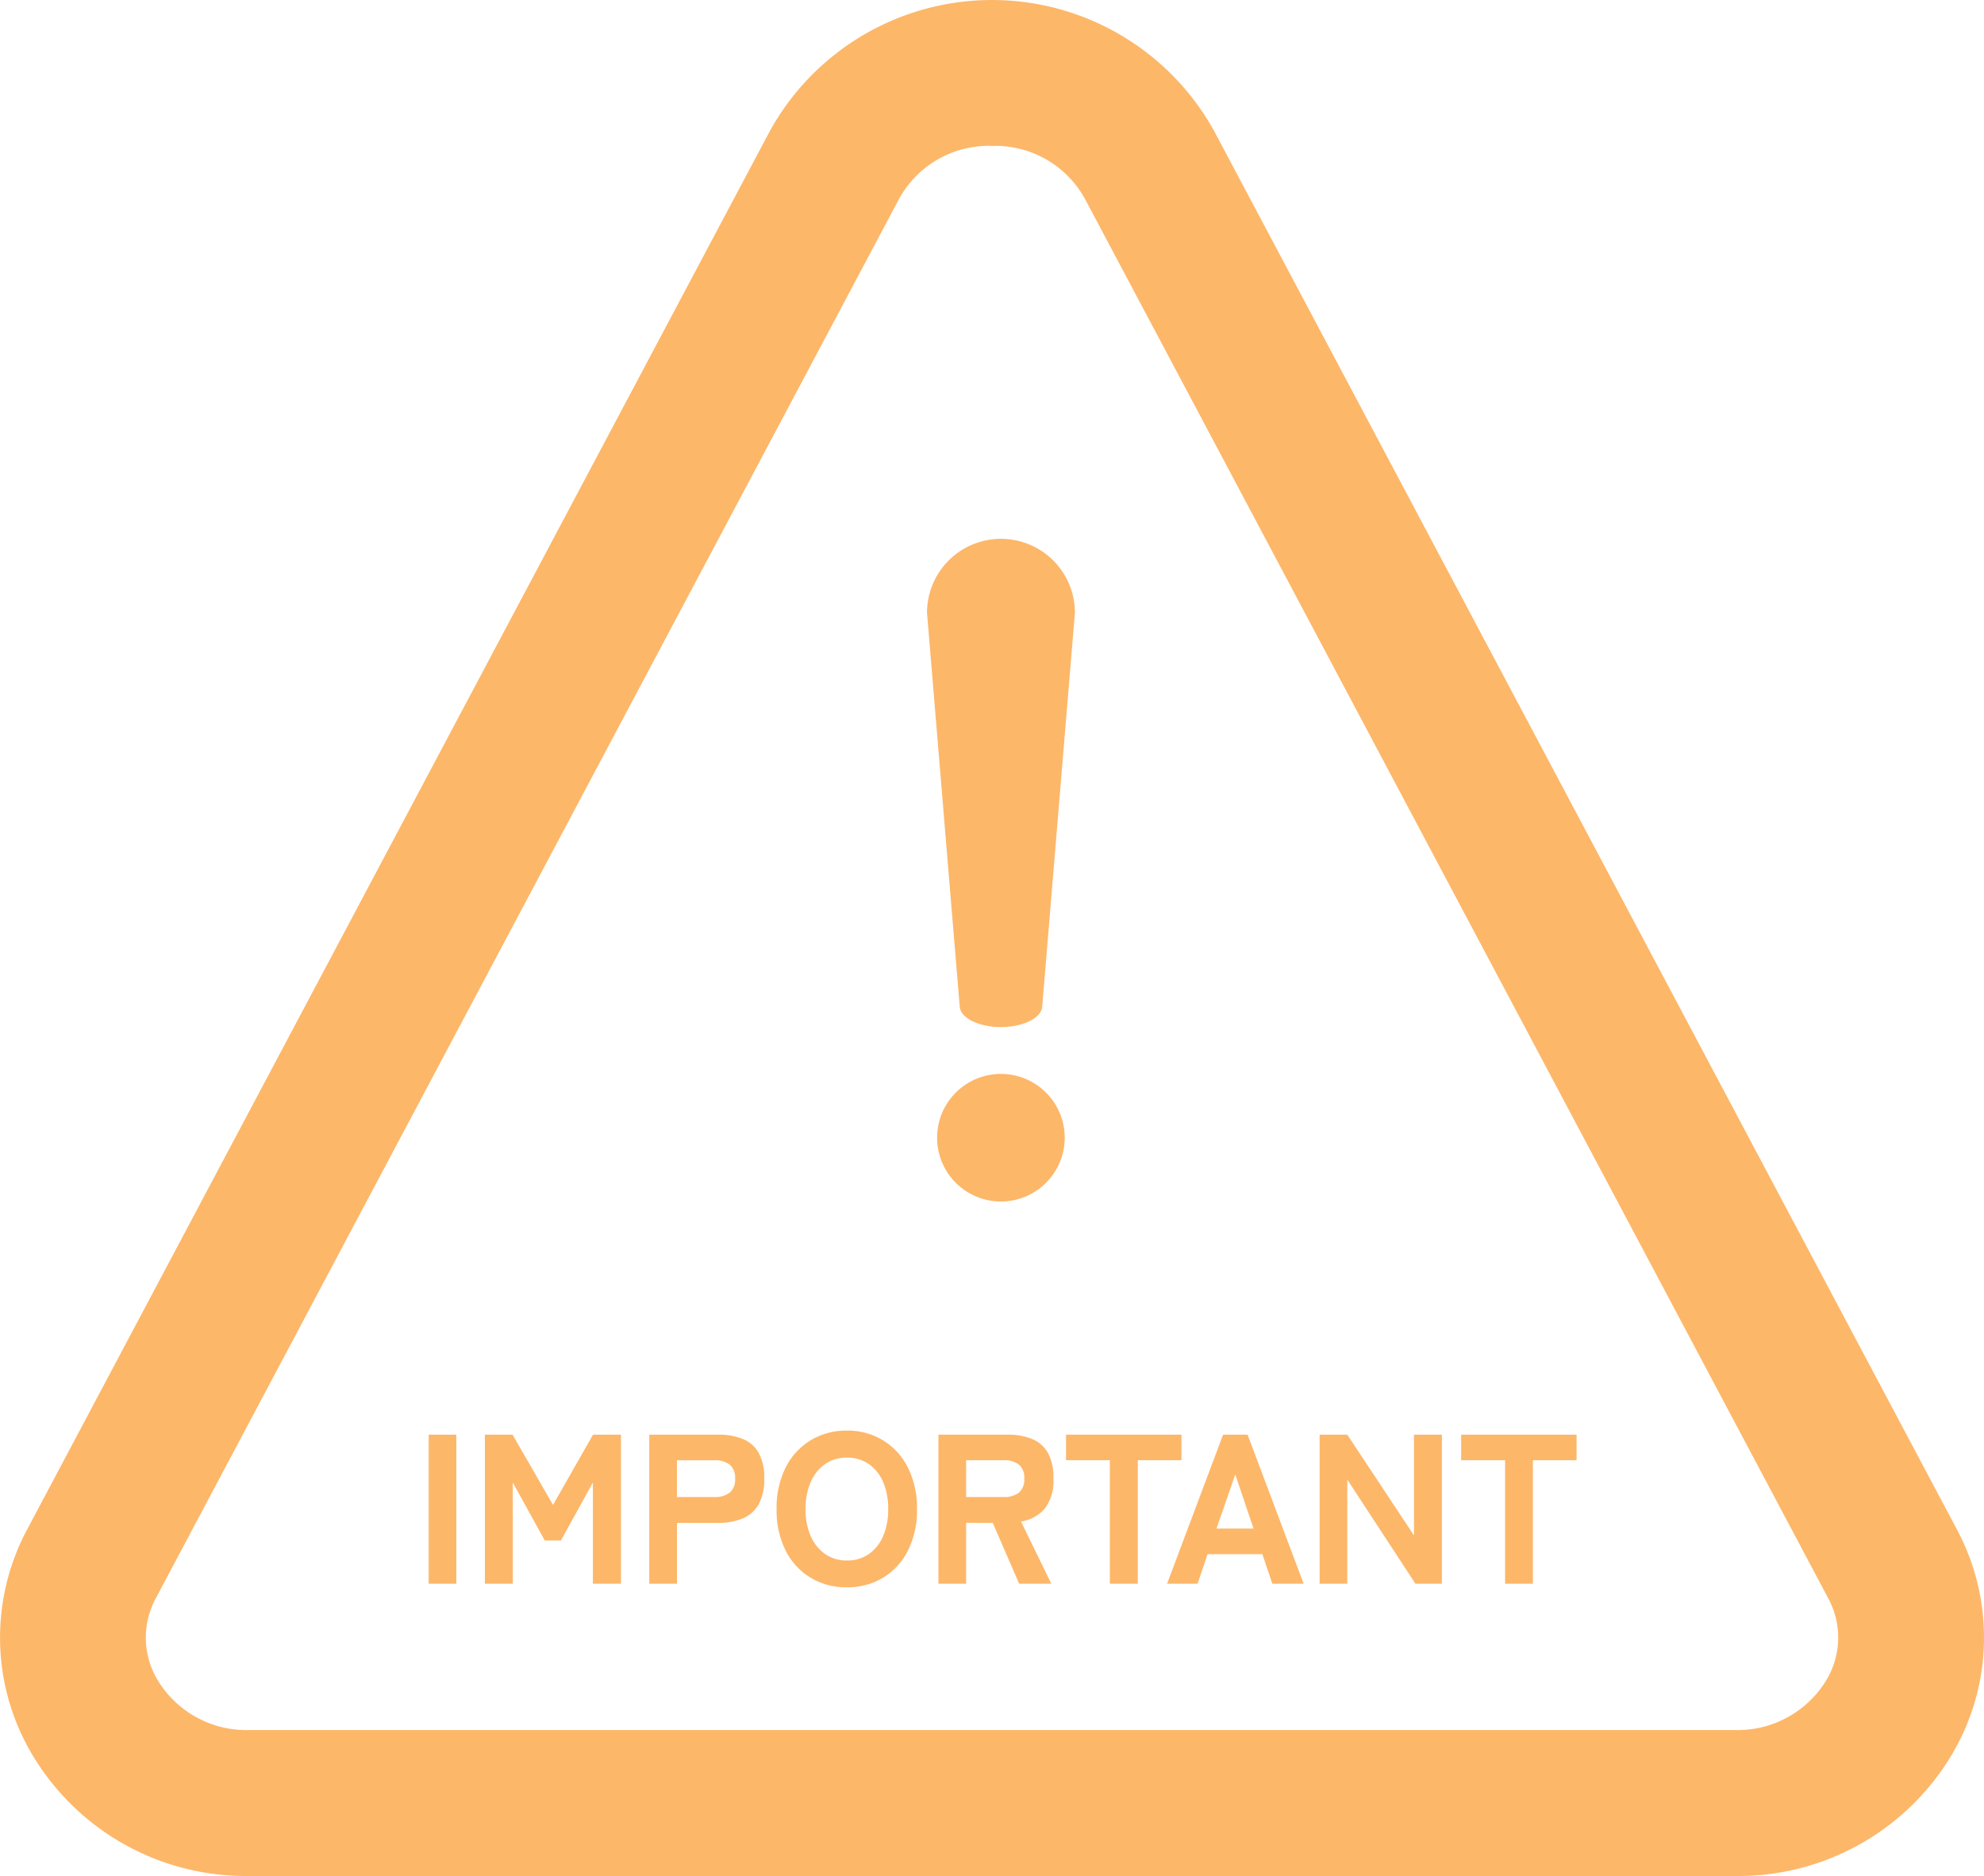 <svg xmlns="http://www.w3.org/2000/svg" xmlns:xlink="http://www.w3.org/1999/xlink" width="149.073" height="140.963" viewBox="0 0 149.073 140.963">
  <defs>
    <clipPath id="clip-path">
      <rect id="長方形_108" data-name="長方形 108" width="149.073" height="140.963" fill="none"/>
    </clipPath>
  </defs>
  <g id="グループ_876" data-name="グループ 876" transform="translate(-885 -904)">
    <g id="グループ_866" data-name="グループ 866" transform="translate(885 904)">
      <g id="グループ_865" data-name="グループ 865" clip-path="url(#clip-path)">
        <path id="パス_1080" data-name="パス 1080" d="M130.368,140.962H18.706a18.667,18.667,0,0,1-16.2-8.977,17.215,17.215,0,0,1-.457-17.078L57.876,9.788a19.074,19.074,0,0,1,33.321,0l55.831,105.119a17.215,17.215,0,0,1-.457,17.078,18.667,18.667,0,0,1-16.2,8.977m-55.831-130a7.682,7.682,0,0,0-6.976,3.965L11.731,120.05a6.2,6.2,0,0,0,.17,6.286,7.793,7.793,0,0,0,6.8,3.661H130.368a7.8,7.8,0,0,0,6.805-3.661,6.2,6.2,0,0,0,.171-6.286L81.513,14.93a7.682,7.682,0,0,0-6.976-3.965" fill="#fdb769"/>
        <path id="パス_1081" data-name="パス 1081" d="M75.211,77.175h0c-1.641,0-3.027-.669-3.1-1.53l-2.458-29.6a5.557,5.557,0,0,1,11.114,0l-2.458,29.6c-.072.861-1.458,1.53-3.1,1.53" fill="#fdb769"/>
        <path id="パス_1082" data-name="パス 1082" d="M80,85.488a4.794,4.794,0,1,1-4.794-4.794A4.794,4.794,0,0,1,80,85.488" fill="#fdb769"/>
      </g>
    </g>
    <path id="パス_1445" data-name="パス 1445" d="M-42.792,0V-11.2h2.08V0Zm4.224,0V-11.2h2.08l3.04,5.28,3.008-5.28h2.1V0h-2.112V-7.6l-2.4,4.352h-1.216l-2.4-4.352V0Zm12.352,0V-11.2h5.184a4.788,4.788,0,0,1,1.832.32A2.433,2.433,0,0,1-18-9.84,3.8,3.8,0,0,1-17.576-7.9,3.849,3.849,0,0,1-18-5.96,2.464,2.464,0,0,1-19.2-4.9a4.684,4.684,0,0,1-1.832.328h-3.1V0Zm2.08-6.512h2.816a1.82,1.82,0,0,0,1.136-.32A1.27,1.27,0,0,0-19.768-7.9a1.25,1.25,0,0,0-.416-1.056,1.82,1.82,0,0,0-1.136-.32h-2.816ZM-11.368.272a5.183,5.183,0,0,1-2.72-.72,4.975,4.975,0,0,1-1.88-2.04,6.711,6.711,0,0,1-.68-3.112,6.748,6.748,0,0,1,.68-3.128,5.03,5.03,0,0,1,1.88-2.048,5.14,5.14,0,0,1,2.72-.728,5.1,5.1,0,0,1,2.712.728A5.048,5.048,0,0,1-6.784-8.728,6.748,6.748,0,0,1-6.1-5.6a6.711,6.711,0,0,1-.68,3.112A4.992,4.992,0,0,1-8.656-.448,5.141,5.141,0,0,1-11.368.272Zm0-2.016a2.811,2.811,0,0,0,1.656-.488A3.132,3.132,0,0,0-8.64-3.584,5.017,5.017,0,0,0-8.264-5.6,5.061,5.061,0,0,0-8.64-7.632,3.132,3.132,0,0,0-9.712-8.984a2.811,2.811,0,0,0-1.656-.488,2.784,2.784,0,0,0-1.64.488,3.187,3.187,0,0,0-1.08,1.352A4.969,4.969,0,0,0-14.472-5.6a4.926,4.926,0,0,0,.384,2.016,3.187,3.187,0,0,0,1.08,1.352A2.784,2.784,0,0,0-11.368-1.744ZM-4.488,0V-11.2H.7a4.788,4.788,0,0,1,1.832.32,2.433,2.433,0,0,1,1.2,1.04A3.8,3.8,0,0,1,4.152-7.9,3.413,3.413,0,0,1,3.5-5.64a2.954,2.954,0,0,1-1.784.968L3.992,0H1.576L-.408-4.576h-2V0Zm2.08-6.512H.408a1.82,1.82,0,0,0,1.136-.32A1.27,1.27,0,0,0,1.96-7.9,1.25,1.25,0,0,0,1.544-8.96,1.82,1.82,0,0,0,.408-9.28H-2.408ZM8.392,0V-9.28H5.1V-11.2h8.672v1.92h-3.28V0Zm4.3,0L16.9-11.2h1.84L22.952,0H20.6l-.752-2.224H15.736L14.984,0Zm3.712-4.144h2.784L17.816-8.208ZM24.152,0V-11.2h2.08L31.24-3.632V-11.2h2.1V0H31.352l-5.12-7.824V0ZM38.088,0V-9.28h-3.3V-11.2h8.672v1.92h-3.28V0Z" transform="translate(960 1023)" fill="#fdb769"/>
  </g>
</svg>
